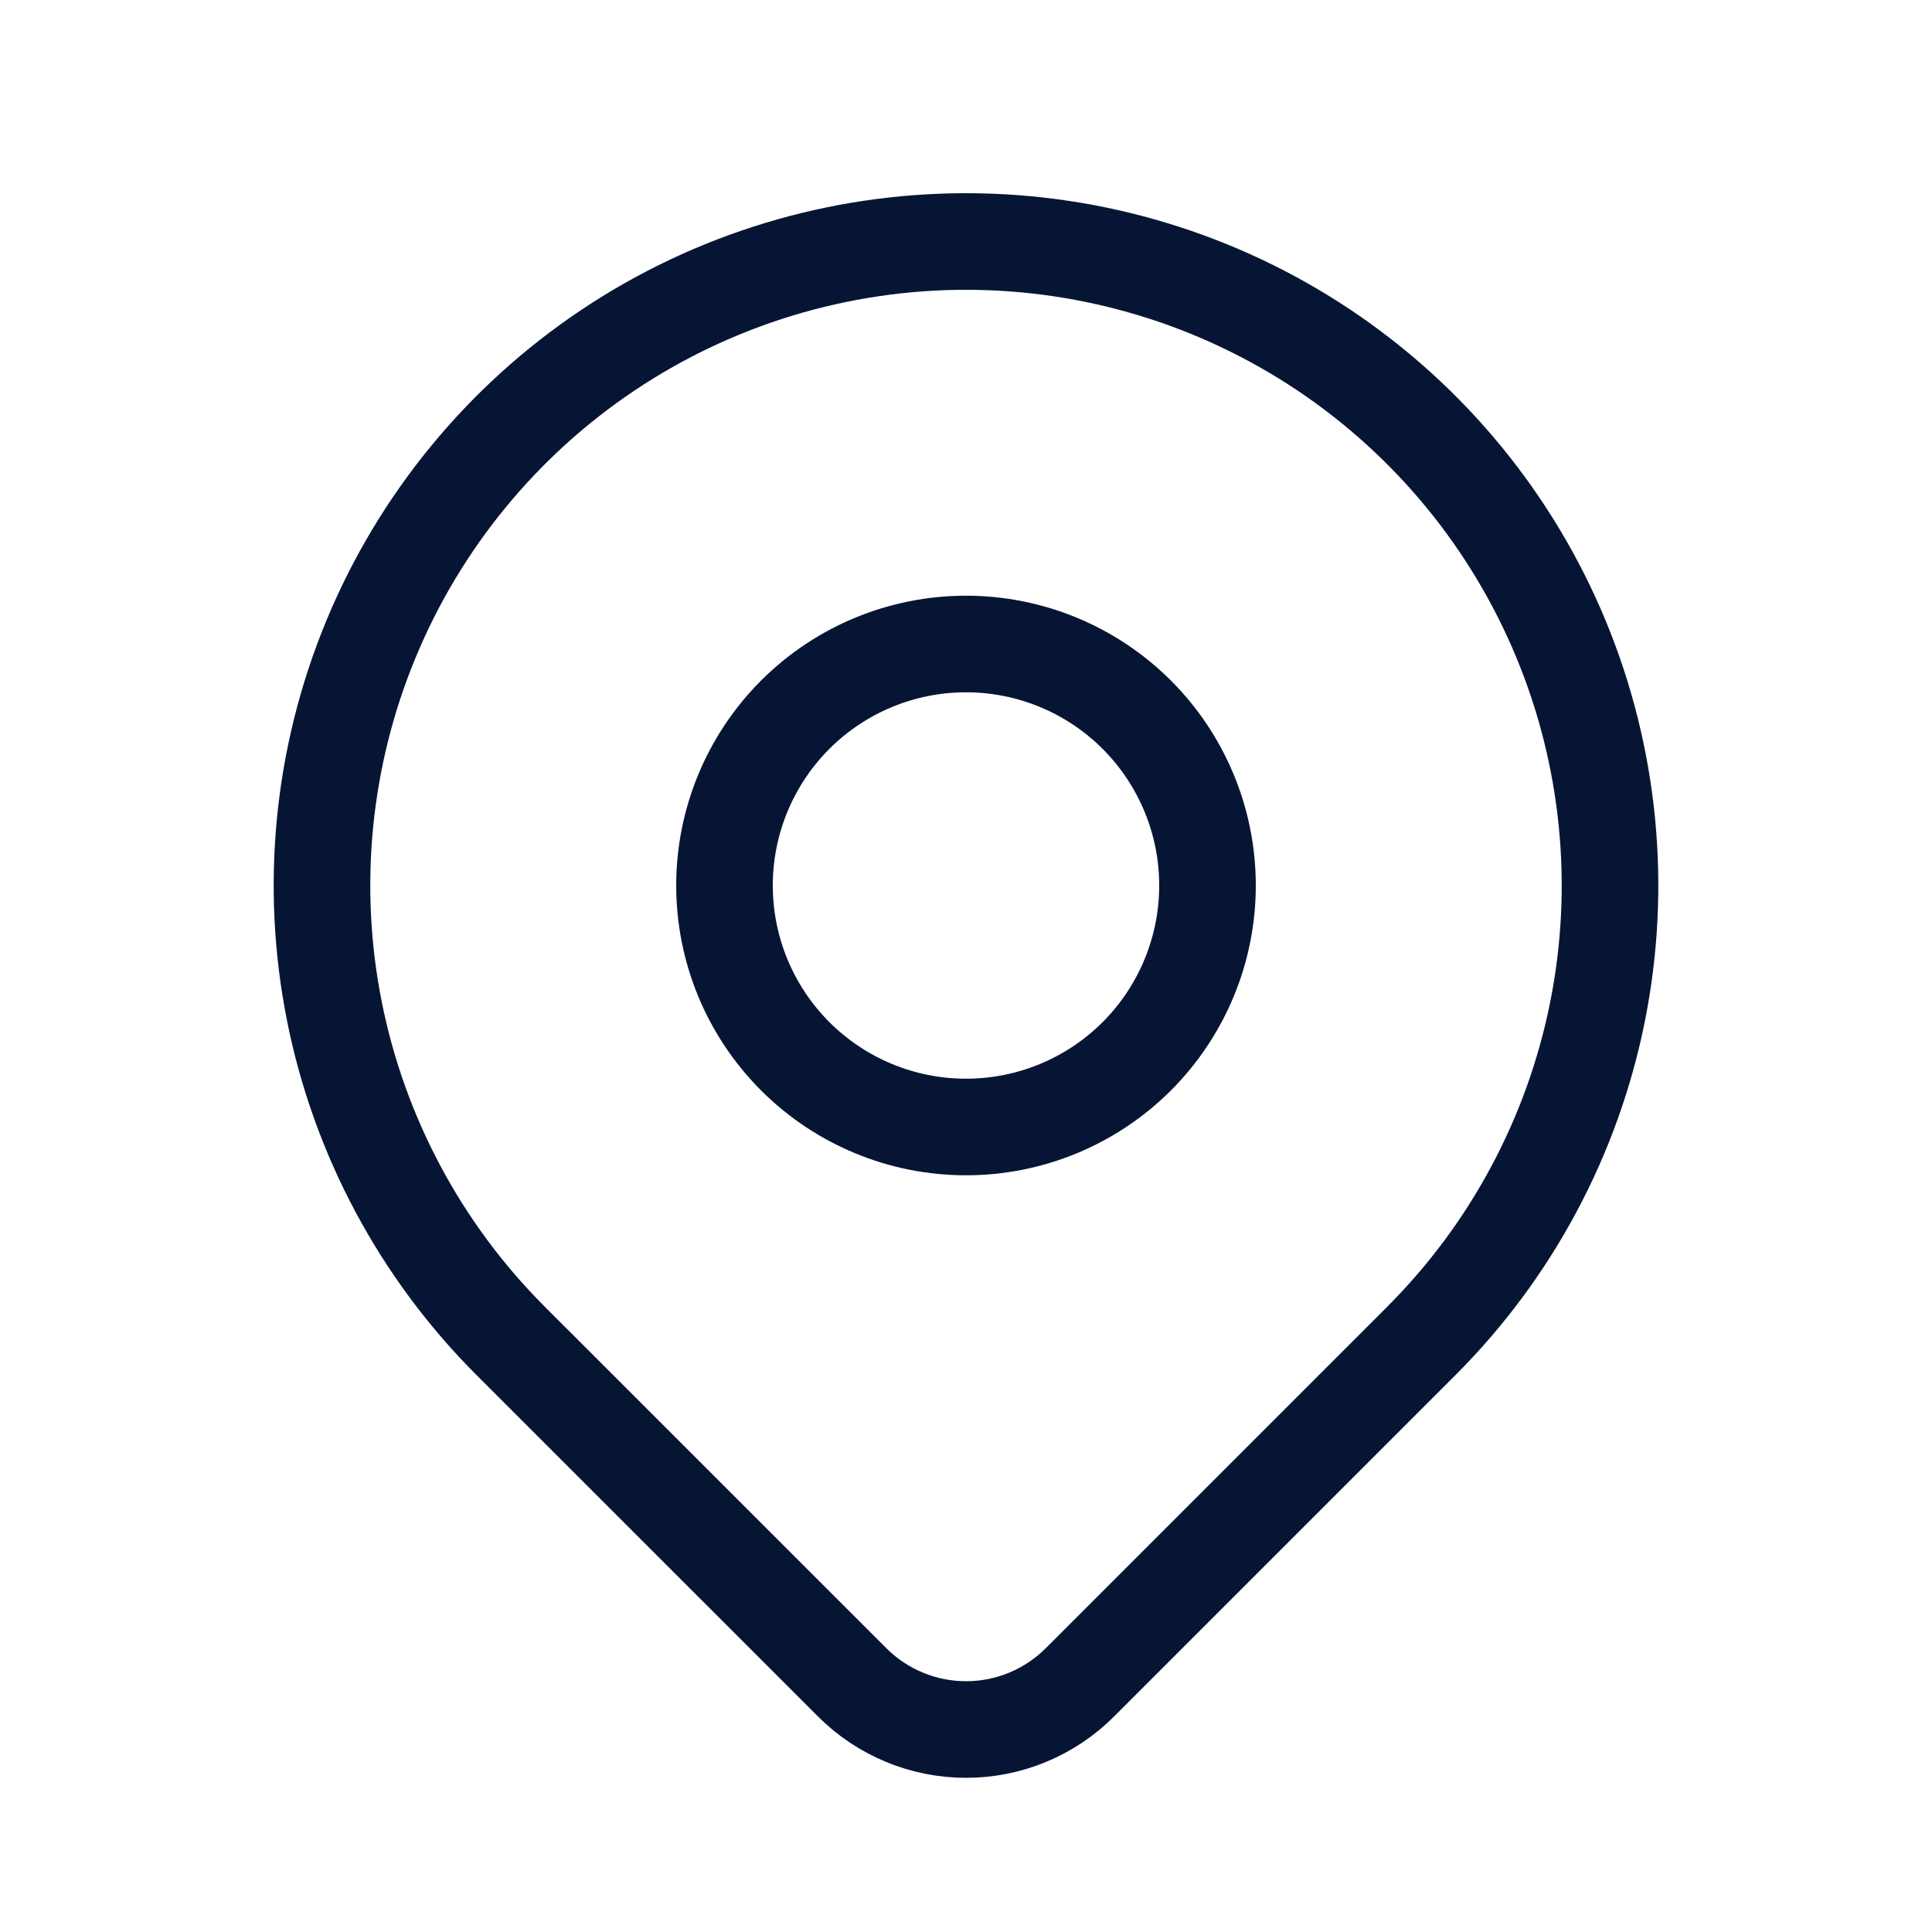 <svg xmlns="http://www.w3.org/2000/svg" width="30" height="30" viewBox="0 0 30 30" fill="none"><g clip-path="url(#clip0_123_1123)"><path d="M11.25 13.75C11.25 14.745 11.645 15.698 12.348 16.402C13.052 17.105 14.005 17.5 15 17.5C15.995 17.5 16.948 17.105 17.652 16.402C18.355 15.698 18.75 14.745 18.75 13.75C18.75 12.755 18.355 11.802 17.652 11.098C16.948 10.395 15.995 10 15 10C14.005 10 13.052 10.395 12.348 11.098C11.645 11.802 11.25 12.755 11.25 13.75Z" stroke="#071535" stroke-width="1.5" stroke-linecap="round" stroke-linejoin="round"></path><path d="M22.071 20.821L16.767 26.125C16.299 26.593 15.663 26.856 15.001 26.856C14.338 26.856 13.703 26.593 13.234 26.125L7.929 20.821C6.53 19.422 5.578 17.64 5.192 15.701C4.806 13.761 5.004 11.75 5.761 9.923C6.518 8.096 7.8 6.534 9.444 5.435C11.089 4.336 13.022 3.75 15 3.75C16.978 3.75 18.911 4.336 20.556 5.435C22.2 6.534 23.482 8.096 24.239 9.923C24.996 11.75 25.194 13.761 24.808 15.701C24.422 17.64 23.47 19.422 22.071 20.821Z" stroke="#071535" stroke-width="1.5" stroke-linecap="round" stroke-linejoin="round"></path></g><defs><clipPath id="clip0_123_1123"><rect width="30" height="30" fill="white"></rect></clipPath></defs></svg>